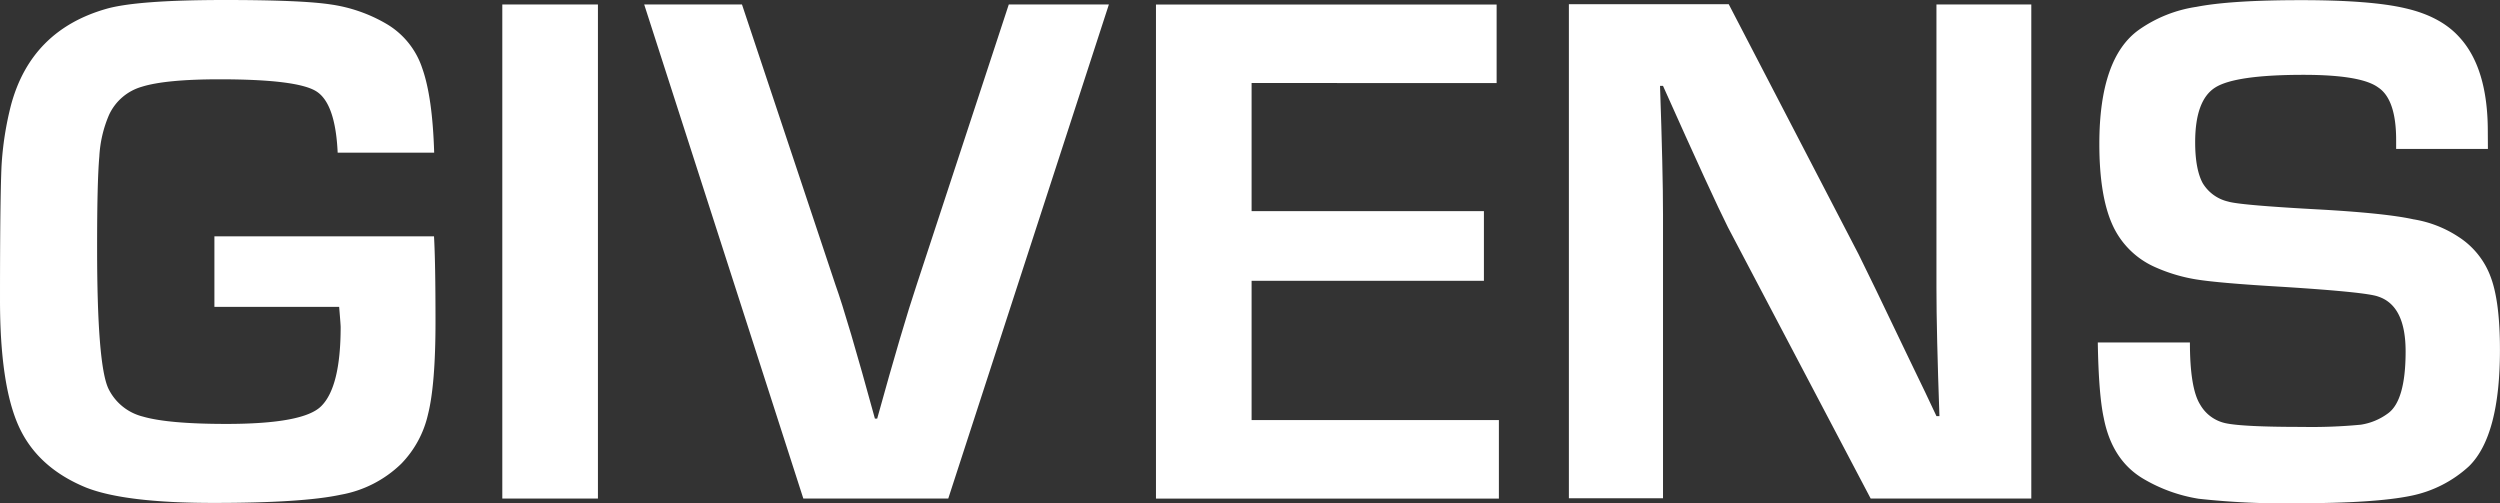 <?xml version="1.0" encoding="UTF-8"?> <svg xmlns="http://www.w3.org/2000/svg" id="Слой_1" data-name="Слой 1" viewBox="0 0 485.76 97.74"><rect x="0" y="0" width="485.76" height="97.74" fill="#333333" stroke="none"/> <defs> <style>.cls-1{fill:#fff;}</style> </defs> <path class="cls-1" d="M82.25,280.51h42.67c.19,3.27.29,8.78.29,16.56q0,12.24-1.45,18a20.08,20.08,0,0,1-5.23,9.65,22.51,22.51,0,0,1-11.75,6q-7.41,1.59-24.68,1.59t-24.82-3q-9.44-3.88-13.07-11.94t-3.62-24.62q0-19,.29-25.77a61.63,61.63,0,0,1,1.88-12.09q3.93-14.4,18.44-18.57,6-1.73,23.08-1.73,14.94,0,20.61.87a29.69,29.69,0,0,1,10.74,3.74,15.67,15.67,0,0,1,7,8.64q2,5.61,2.32,16.41H106.2q-.44-9.65-4.21-11.95T83.26,250q-10.45,0-15.09,1.44a10.07,10.07,0,0,0-6.39,5.47A23.47,23.47,0,0,0,59.89,265q-.44,4.89-.43,17.85,0,22.46,2.17,27.2a10.17,10.17,0,0,0,6.68,5.47q4.93,1.44,16.26,1.44,15,0,18.43-3.45,3.78-3.75,3.78-15.4c0-.29-.1-1.59-.29-3.89H82.25Z" transform="translate(-40.59 -234.59)"></path> <path class="cls-1" d="M156.77,235.46v96H138.19v-96Z" transform="translate(-40.59 -234.59)"></path> <path class="cls-1" d="M236.6,235.46h19.45l-31.21,96H196.68l-30.92-96h19l18.14,54.41q2.33,6.48,7.69,26.06h.44q4.94-17.85,7.69-26.06Z" transform="translate(-40.59 -234.59)"></path> <path class="cls-1" d="M283.78,250.72v24.9h45.14v13.53H283.78v27.06h48.05v15.26H265.2v-96h66.19v15.26Z" transform="translate(-40.59 -234.59)"></path> <path class="cls-1" d="M435.28,235.46v96H404.07l-27.72-52.68q-2.91-5.76-12.63-27.5h-.58q.58,16.7.58,25v55.13H345.43v-96h31.06l25.26,48.65q1.89,3.75,9.87,20.44,3.5,7.2,5.23,10.94h.58q-.58-16.41-.58-24.76V235.46Z" transform="translate(-40.59 -234.59)"></path> <path class="cls-1" d="M524,263.53H506.17V261.8q0-7.92-3.49-10.22-3.33-2.45-14.51-2.45-13.21,0-17.13,2.45t-3.92,10.65q0,5.19,1.45,7.92a7.8,7.8,0,0,0,4.94,3.6q2.31.72,18.43,1.58,12.35.72,17.57,1.87a22.41,22.41,0,0,1,8.85,3.46,15.66,15.66,0,0,1,6.24,7.91q1.74,4.76,1.74,14,0,16.69-6,22.6a23.5,23.5,0,0,1-11.32,5.76q-7,1.44-22.06,1.44a150.25,150.25,0,0,1-19.16-.87,30.55,30.55,0,0,1-10.75-3.88q-6.09-3.6-7.69-11.81-1-4.61-1.16-14.68H466.1q0,8.92,2,12.09a7.48,7.48,0,0,0,4.93,3.6q3.35.72,14.81.72a100.11,100.11,0,0,0,11.46-.43,11.88,11.88,0,0,0,5.23-2.16q3.48-2.44,3.48-12.09,0-8.93-5.37-10.66-2.32-.85-18.43-1.87-12.35-.72-16.84-1.44a32.12,32.12,0,0,1-8.13-2.44,16.27,16.27,0,0,1-8.27-8.35q-2.47-5.62-2.47-15.55,0-16.69,7.69-22.17a26,26,0,0,1,11.18-4.46q6.68-1.3,20.32-1.3t20.32,1.59q6.82,1.57,10.45,5.61,5.52,6,5.52,18.28Z" transform="translate(-40.59 -234.59)"></path> </svg> 
